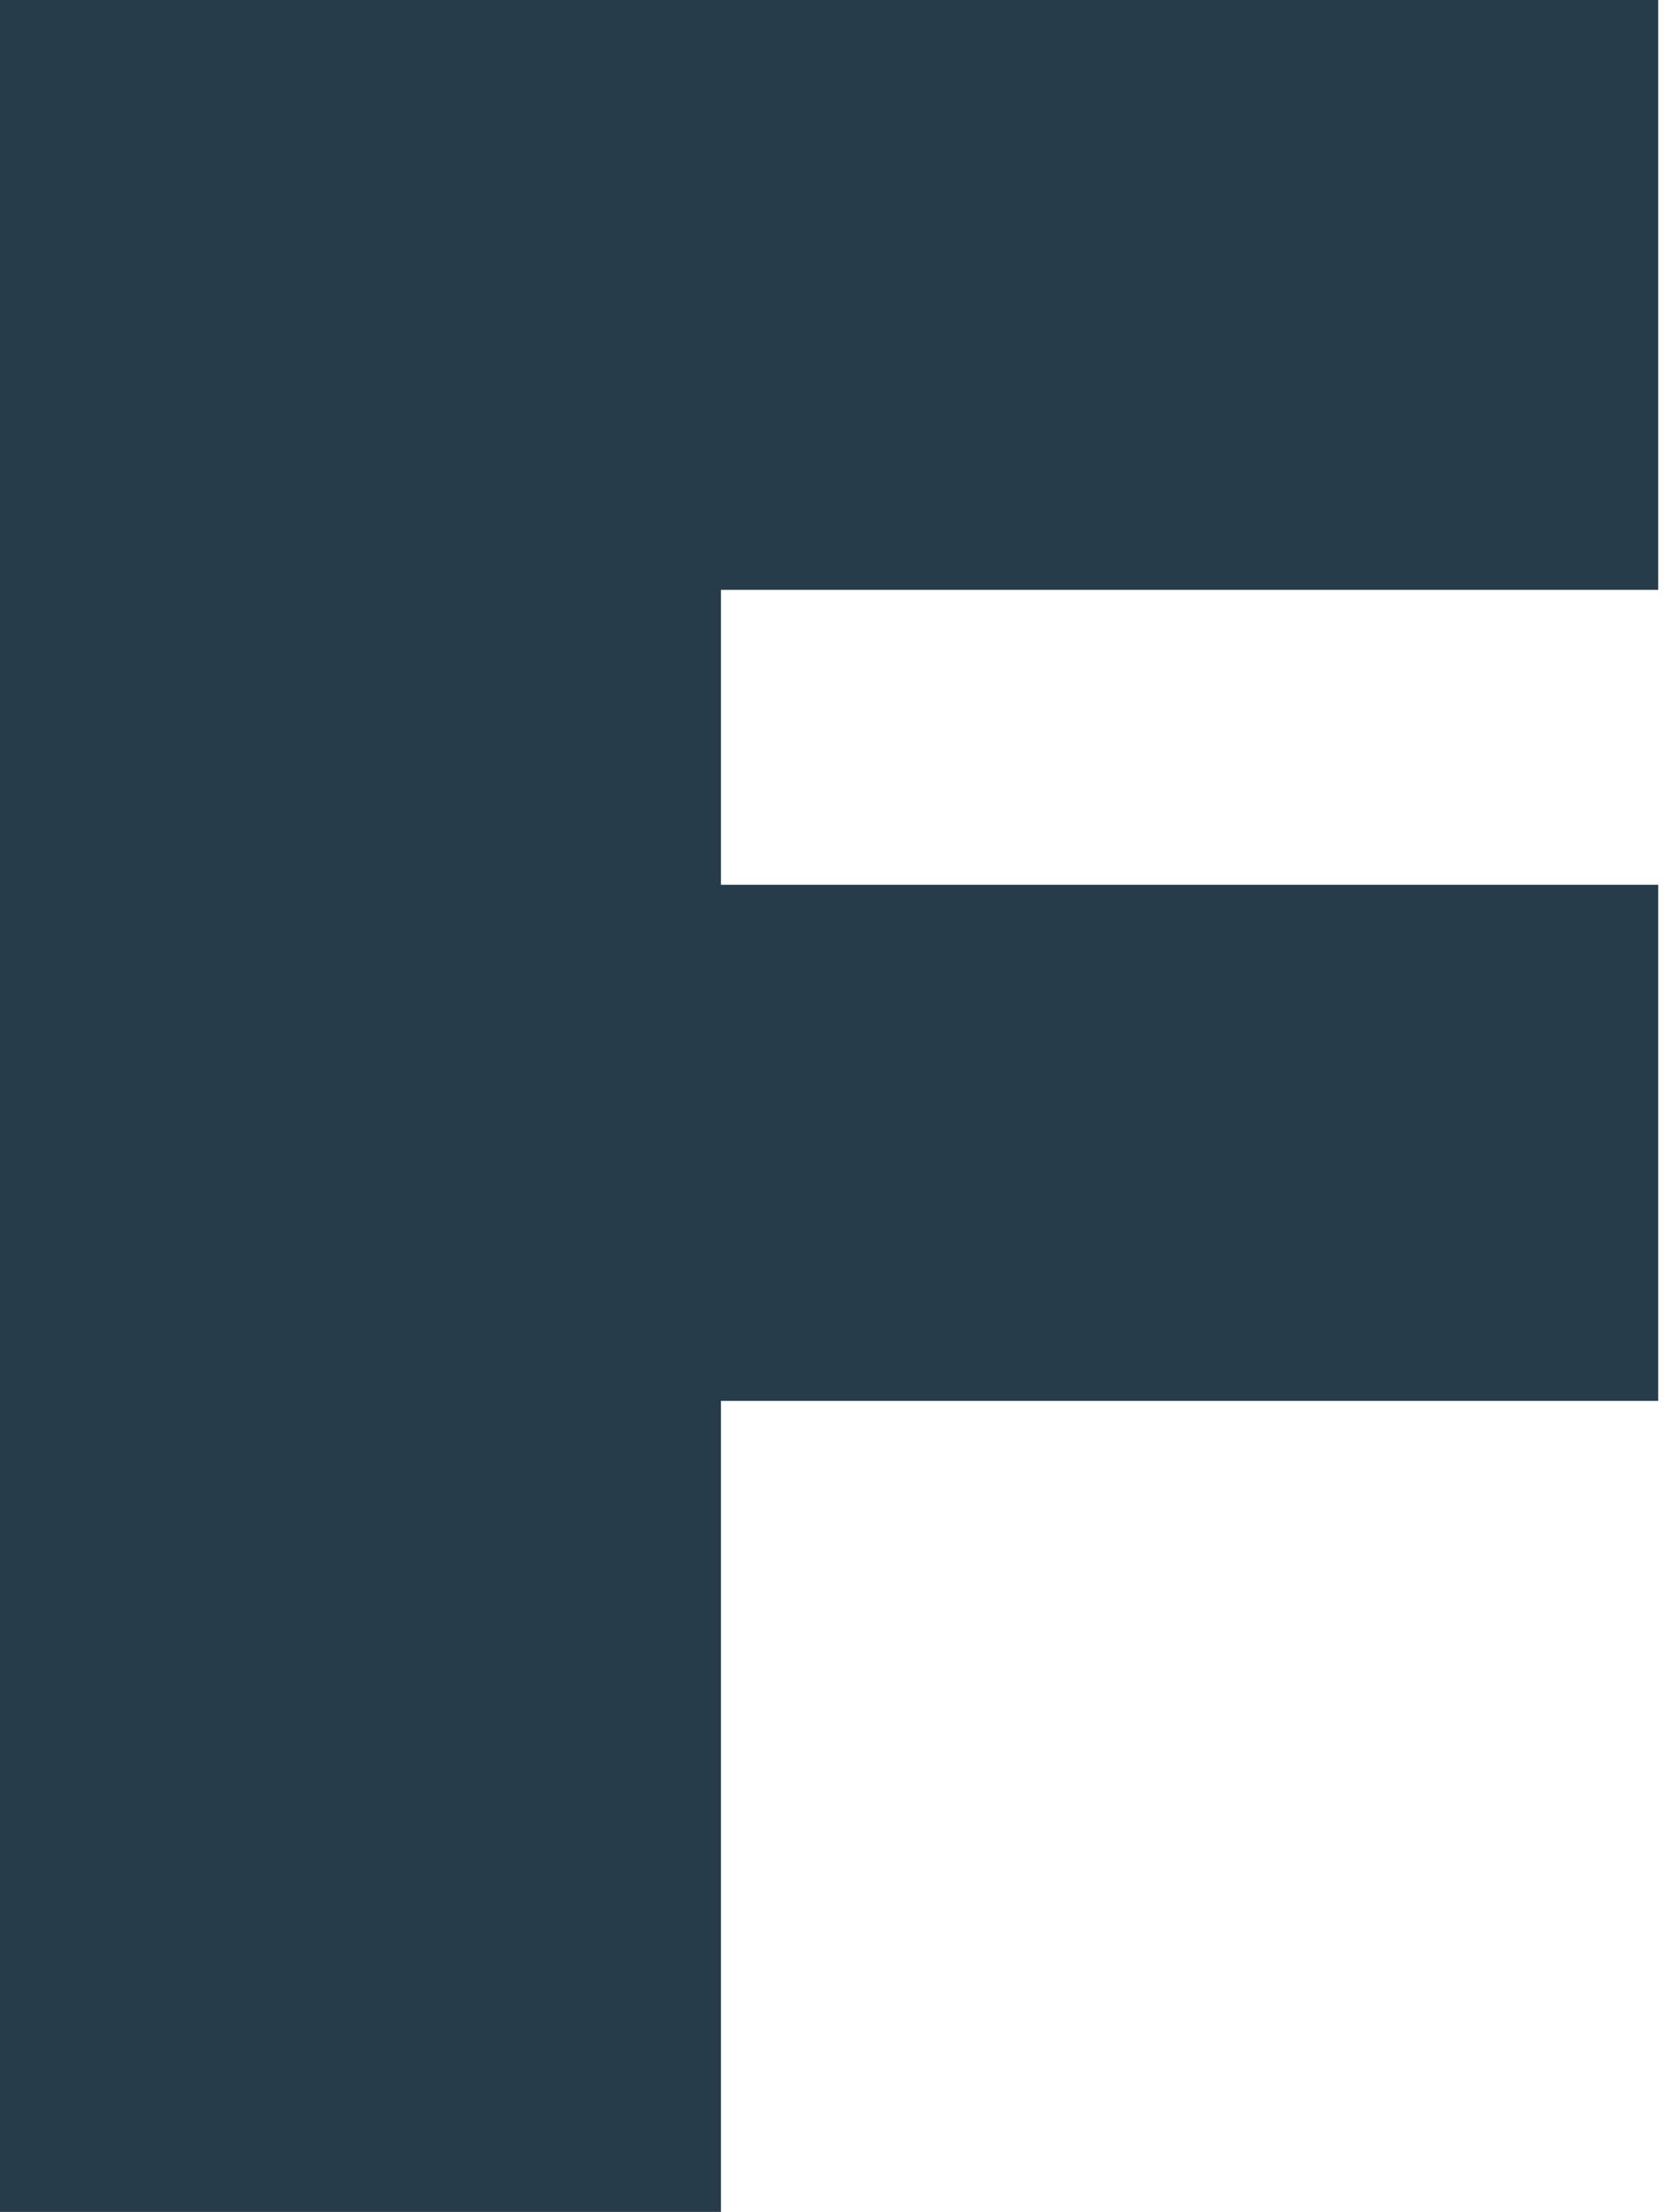 <?xml version="1.0" encoding="UTF-8"?> <svg xmlns="http://www.w3.org/2000/svg" width="53" height="70" viewBox="0 0 53 70" fill="none"><path d="M52.5 0H0V70H22.826V44.333H52.5V28H22.826V18.667H52.5V0Z" fill="#263C4A"></path></svg> 